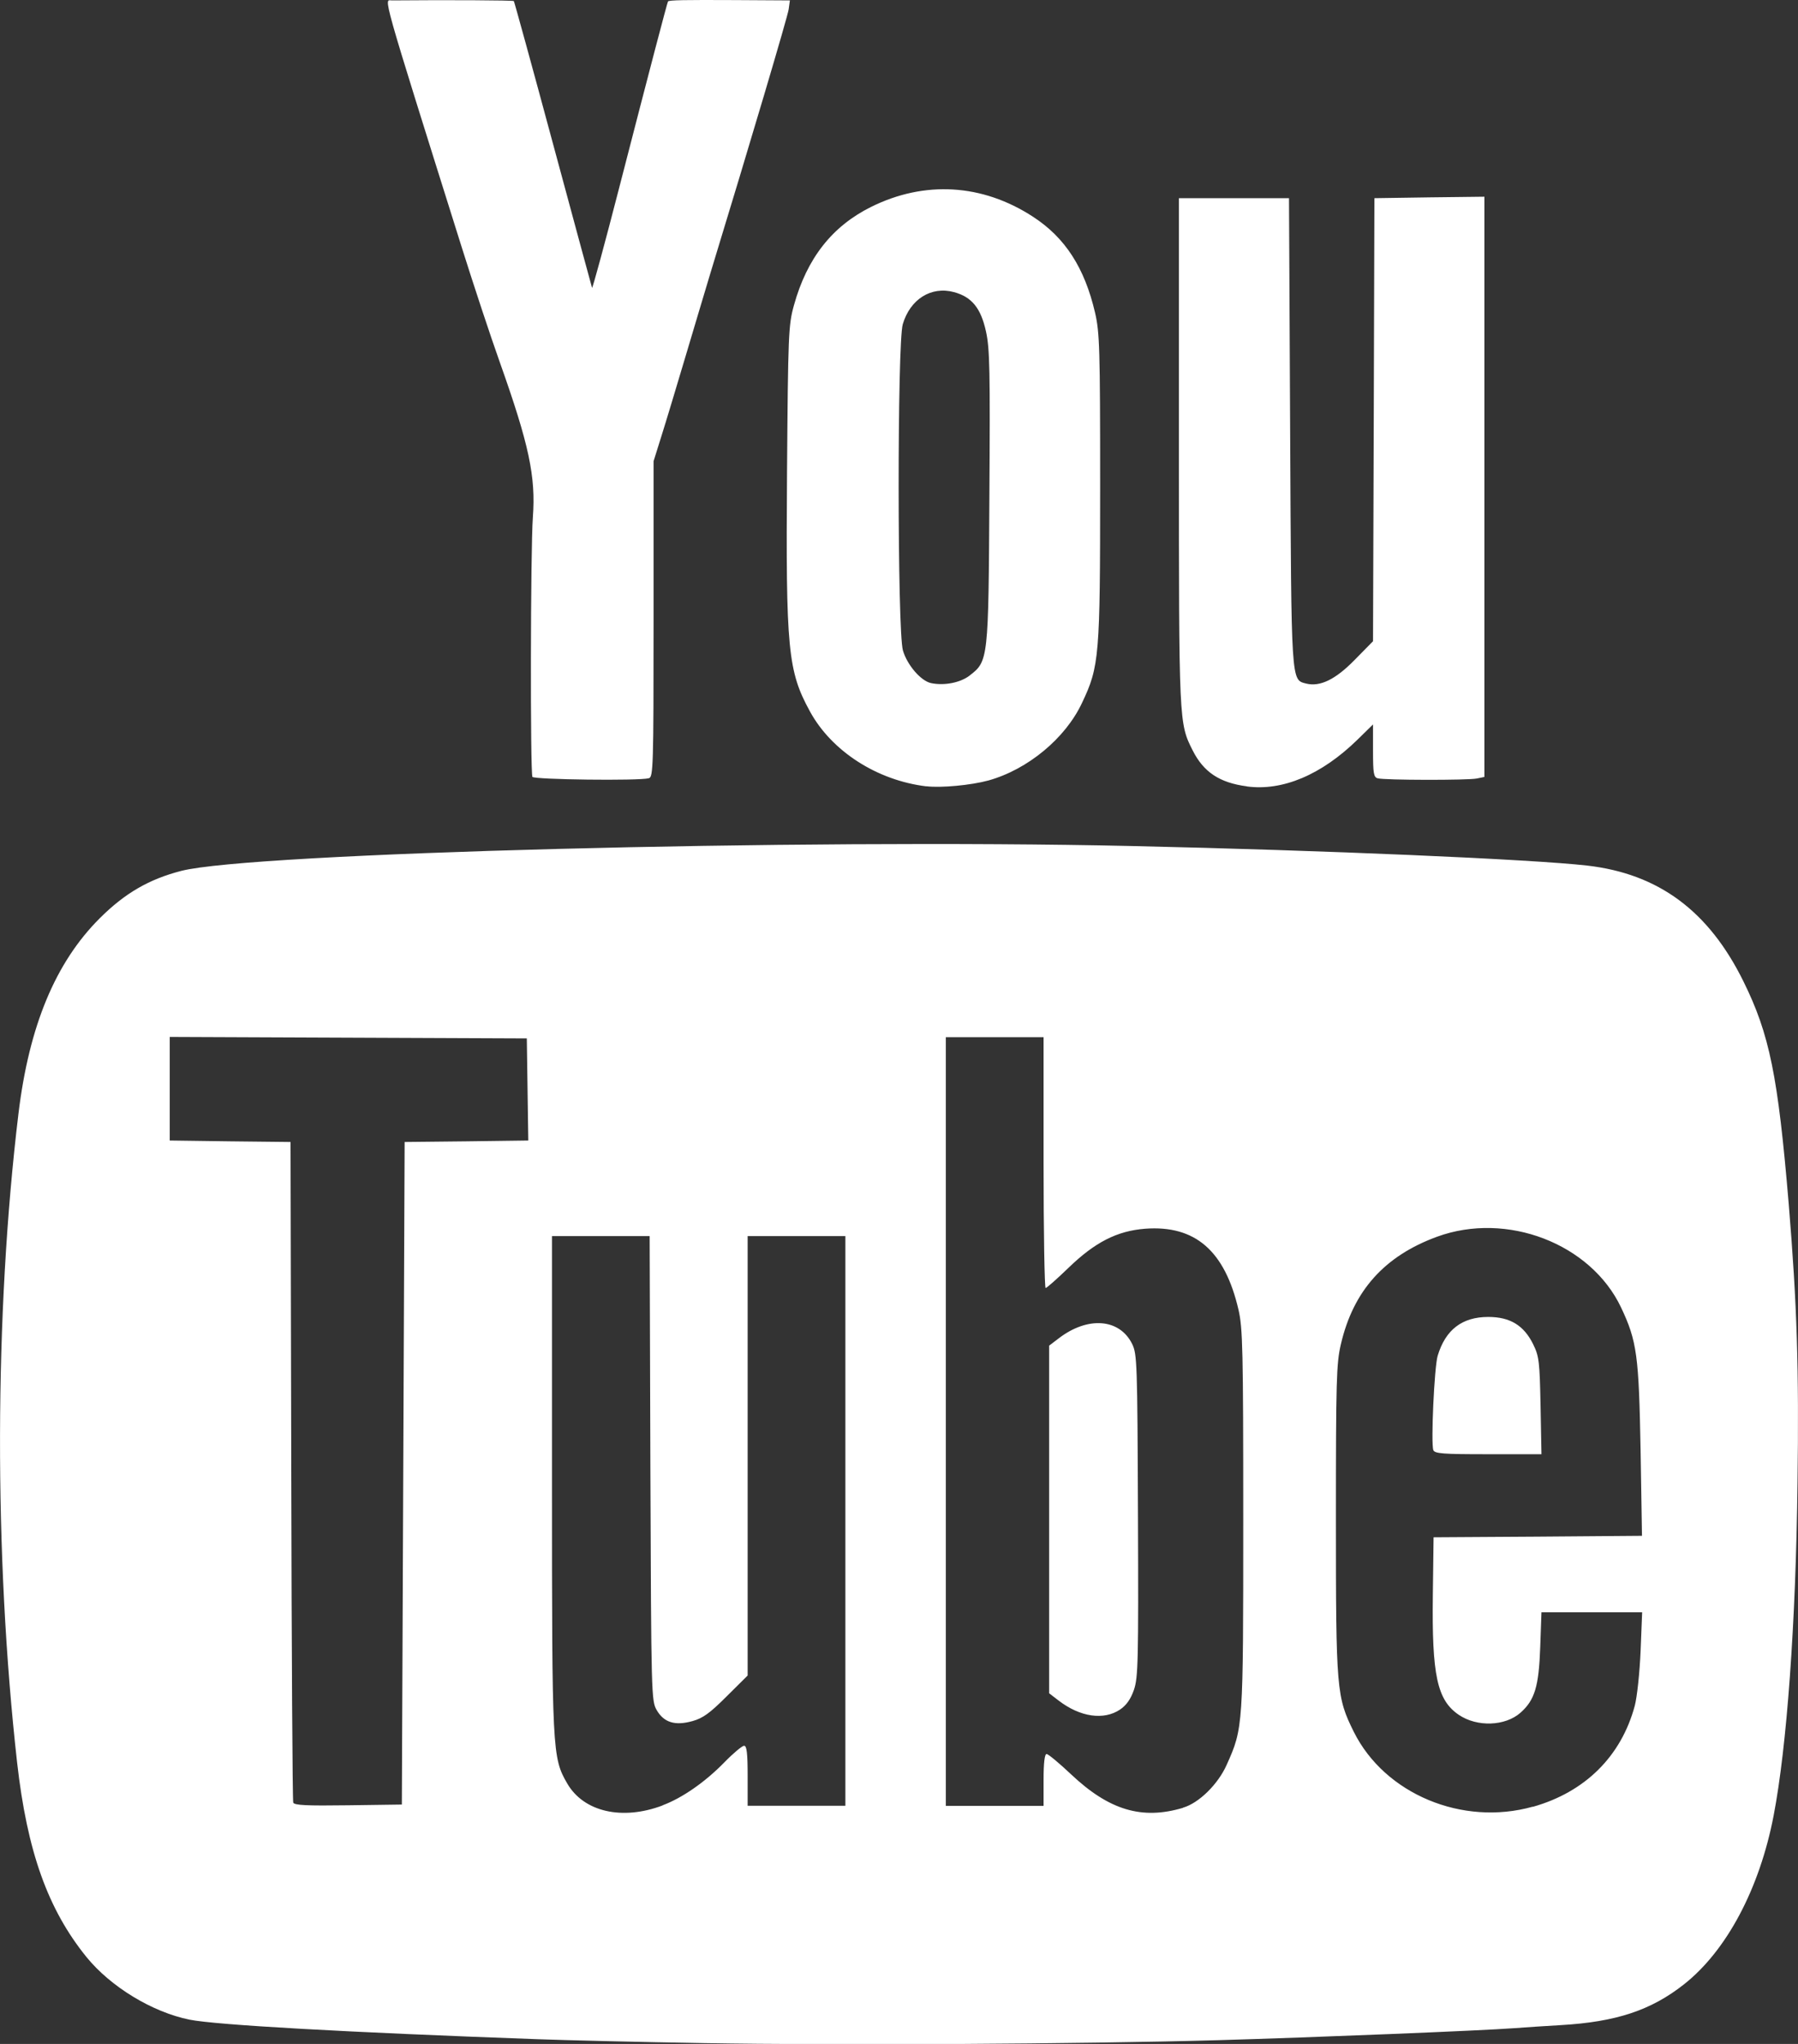 <?xml version="1.0" encoding="UTF-8"?>
<svg width="22px" height="25px" viewBox="0 0 22 25" version="1.1" xmlns="http://www.w3.org/2000/svg" xmlns:xlink="http://www.w3.org/1999/xlink">
    <rect x="0" y="0" width="22" height="25" fill="#333333" stroke="none"/>
    <!-- Generator: Sketch 41.2 (35397) - http://www.bohemiancoding.com/sketch -->
    <title>youtube-petdriver</title>
    <desc>Created with Sketch.</desc>
    <defs></defs>
    <g id="Page-1" stroke="none" stroke-width="1" fill="none" fill-rule="evenodd">
        <g id="01-landingpage" transform="translate(-782, -4232)" fill="#FFFFFF">
            <g id="Footer" transform="translate(0, 3809)">
                <g id="Group-4" transform="translate(637, 423)">
                    <g id="Social">
                        <path d="M149.934,18.019 L149.951,13.968 L150.708,13.96 L151.464,13.95 L151.455,13.326 L151.446,12.701 L149.261,12.692 L147.077,12.683 L147.077,13.317 L147.077,13.95 L147.816,13.96 L148.555,13.968 L148.564,17.988 C148.568,20.197 148.579,22.028 148.588,22.048 C148.6,22.081 148.753,22.088 149.26,22.081 L149.917,22.072 L149.934,18.021 M162.538,17.736 C162.507,17.655 162.55,16.719 162.591,16.583 C162.687,16.264 162.89,16.108 163.21,16.108 C163.477,16.108 163.646,16.211 163.76,16.443 C163.832,16.59 163.839,16.653 163.85,17.196 L163.861,17.787 L163.208,17.787 C162.647,17.787 162.554,17.78 162.537,17.735 M163.755,22.1 C164.394,21.92 164.837,21.482 165.003,20.863 C165.031,20.757 165.063,20.457 165.074,20.195 L165.093,19.72 L164.477,19.72 L163.861,19.72 L163.846,20.146 C163.829,20.629 163.779,20.795 163.603,20.95 C163.416,21.114 163.073,21.126 162.85,20.975 C162.584,20.795 162.519,20.491 162.532,19.503 L162.541,18.803 L163.816,18.795 L165.091,18.785 L165.074,17.743 C165.053,16.581 165.03,16.404 164.835,15.992 C164.464,15.21 163.436,14.815 162.583,15.127 C161.939,15.363 161.558,15.788 161.406,16.445 C161.352,16.677 161.346,16.885 161.346,18.585 C161.346,20.671 161.353,20.756 161.565,21.183 C161.944,21.943 162.893,22.34 163.755,22.098 M158.705,20.91 C158.783,20.857 158.835,20.783 158.875,20.668 C158.926,20.516 158.931,20.323 158.924,18.535 C158.917,16.671 158.913,16.561 158.853,16.439 C158.699,16.127 158.31,16.097 157.954,16.37 L157.837,16.459 L157.837,18.585 L157.837,20.711 L157.953,20.8 C158.216,21.002 158.505,21.044 158.705,20.91 M159.476,22.11 C159.67,22.054 159.904,21.823 160.009,21.587 C160.212,21.135 160.212,21.124 160.212,18.587 C160.212,16.502 160.206,16.245 160.154,16.02 C159.987,15.298 159.623,14.983 159.011,15.029 C158.668,15.056 158.399,15.193 158.075,15.506 C157.934,15.642 157.808,15.754 157.794,15.754 C157.781,15.754 157.769,15.063 157.769,14.22 L157.769,12.686 L157.171,12.686 L156.573,12.686 L156.573,17.387 L156.573,22.088 L157.171,22.088 L157.769,22.088 L157.769,21.771 C157.769,21.561 157.782,21.454 157.806,21.454 C157.826,21.454 157.96,21.565 158.105,21.702 C158.57,22.141 158.973,22.262 159.475,22.112 M153.108,22.081 C153.347,21.992 153.628,21.797 153.864,21.555 C153.972,21.444 154.081,21.353 154.105,21.353 C154.137,21.353 154.148,21.444 154.148,21.72 L154.148,22.087 L154.746,22.087 L155.344,22.087 L155.344,18.603 L155.344,15.119 L154.746,15.119 L154.148,15.119 L154.148,17.806 L154.148,20.494 L153.89,20.75 C153.686,20.954 153.6,21.016 153.474,21.051 C153.26,21.111 153.124,21.069 153.036,20.918 C152.97,20.805 152.968,20.753 152.958,17.961 L152.949,15.119 L152.351,15.119 L151.754,15.119 L151.754,18.139 C151.754,21.427 151.757,21.498 151.941,21.815 C152.142,22.161 152.612,22.27 153.107,22.083 M153.615,24.99 C152.838,24.977 151.919,24.955 151.571,24.942 C149.239,24.858 147.639,24.768 147.319,24.703 C146.863,24.611 146.354,24.301 146.058,23.937 C145.585,23.353 145.332,22.645 145.209,21.555 C144.925,19.021 144.931,16.065 145.226,13.62 C145.356,12.548 145.678,11.774 146.218,11.234 C146.527,10.925 146.823,10.754 147.218,10.652 C148.074,10.432 154.772,10.257 158.847,10.348 C161.201,10.4 163.744,10.51 164.419,10.587 C165.293,10.687 165.907,11.141 166.332,12.003 C166.653,12.653 166.755,13.16 166.886,14.72 C166.988,15.955 167.013,16.73 166.994,18.152 C166.973,19.859 166.864,21.363 166.702,22.206 C166.531,23.098 166.128,23.859 165.605,24.271 C165.202,24.589 164.773,24.731 164.096,24.77 C163.895,24.782 163.641,24.798 163.531,24.807 C163.142,24.837 161.055,24.921 159.91,24.954 C158.209,25.002 155.233,25.018 153.614,24.99 M151.515,9.505 C151.487,9.458 151.491,6.715 151.52,6.327 C151.557,5.829 151.473,5.437 151.117,4.435 C151.001,4.11 150.793,3.48 150.653,3.035 C149.643,-0.179 149.699,0.005 149.795,0.005 C150.459,-0.001 151.278,0.003 151.287,0.013 C151.293,0.019 151.509,0.804 151.766,1.757 C152.024,2.71 152.238,3.503 152.244,3.52 C152.249,3.536 152.4,2.981 152.579,2.286 C152.955,0.828 153.166,0.024 153.174,0.017 C153.191,0.001 153.377,-0.002 153.989,0.001 L154.665,0.005 L154.65,0.114 C154.638,0.202 154.176,1.758 153.693,3.339 C153.641,3.514 153.505,3.964 153.394,4.339 C153.282,4.715 153.148,5.161 153.094,5.331 L152.997,5.641 L152.997,7.572 C152.997,9.383 152.993,9.504 152.939,9.519 C152.817,9.552 151.535,9.536 151.514,9.502 M160.256,9.618 C159.922,9.574 159.727,9.444 159.593,9.178 C159.425,8.845 159.425,8.846 159.425,5.524 L159.425,2.424 L160.099,2.424 L160.772,2.424 L160.786,5.282 C160.801,8.386 160.797,8.312 160.982,8.361 C161.152,8.403 161.34,8.312 161.575,8.072 L161.8,7.843 L161.809,5.133 L161.817,2.424 L162.49,2.414 L163.163,2.406 L163.163,5.954 L163.163,9.503 L163.071,9.522 C162.961,9.545 161.94,9.543 161.858,9.52 C161.808,9.507 161.8,9.46 161.8,9.183 L161.8,8.861 L161.609,9.048 C161.169,9.477 160.694,9.678 160.255,9.619 M156.862,8.264 C157.093,8.088 157.095,8.073 157.106,6.078 C157.116,4.528 157.111,4.264 157.064,4.053 C157.001,3.767 156.89,3.632 156.673,3.573 C156.393,3.498 156.137,3.659 156.046,3.966 C155.978,4.203 155.979,7.72 156.048,7.956 C156.1,8.134 156.267,8.328 156.391,8.355 C156.552,8.389 156.749,8.351 156.863,8.264 M156.334,9.618 C155.731,9.545 155.177,9.189 154.911,8.703 C154.64,8.208 154.614,7.95 154.63,5.771 C154.643,4.084 154.647,3.978 154.714,3.736 C154.873,3.16 155.181,2.768 155.658,2.531 C156.313,2.206 157.02,2.248 157.638,2.65 C158.032,2.905 158.271,3.275 158.399,3.825 C158.455,4.068 158.461,4.254 158.461,5.958 C158.461,8.03 158.452,8.15 158.239,8.598 C158.036,9.031 157.575,9.412 157.095,9.546 C156.883,9.604 156.515,9.639 156.335,9.617" id="youtube-petdriver"></path>
                    </g>
                </g>
            </g>
        </g>
    </g>
</svg>